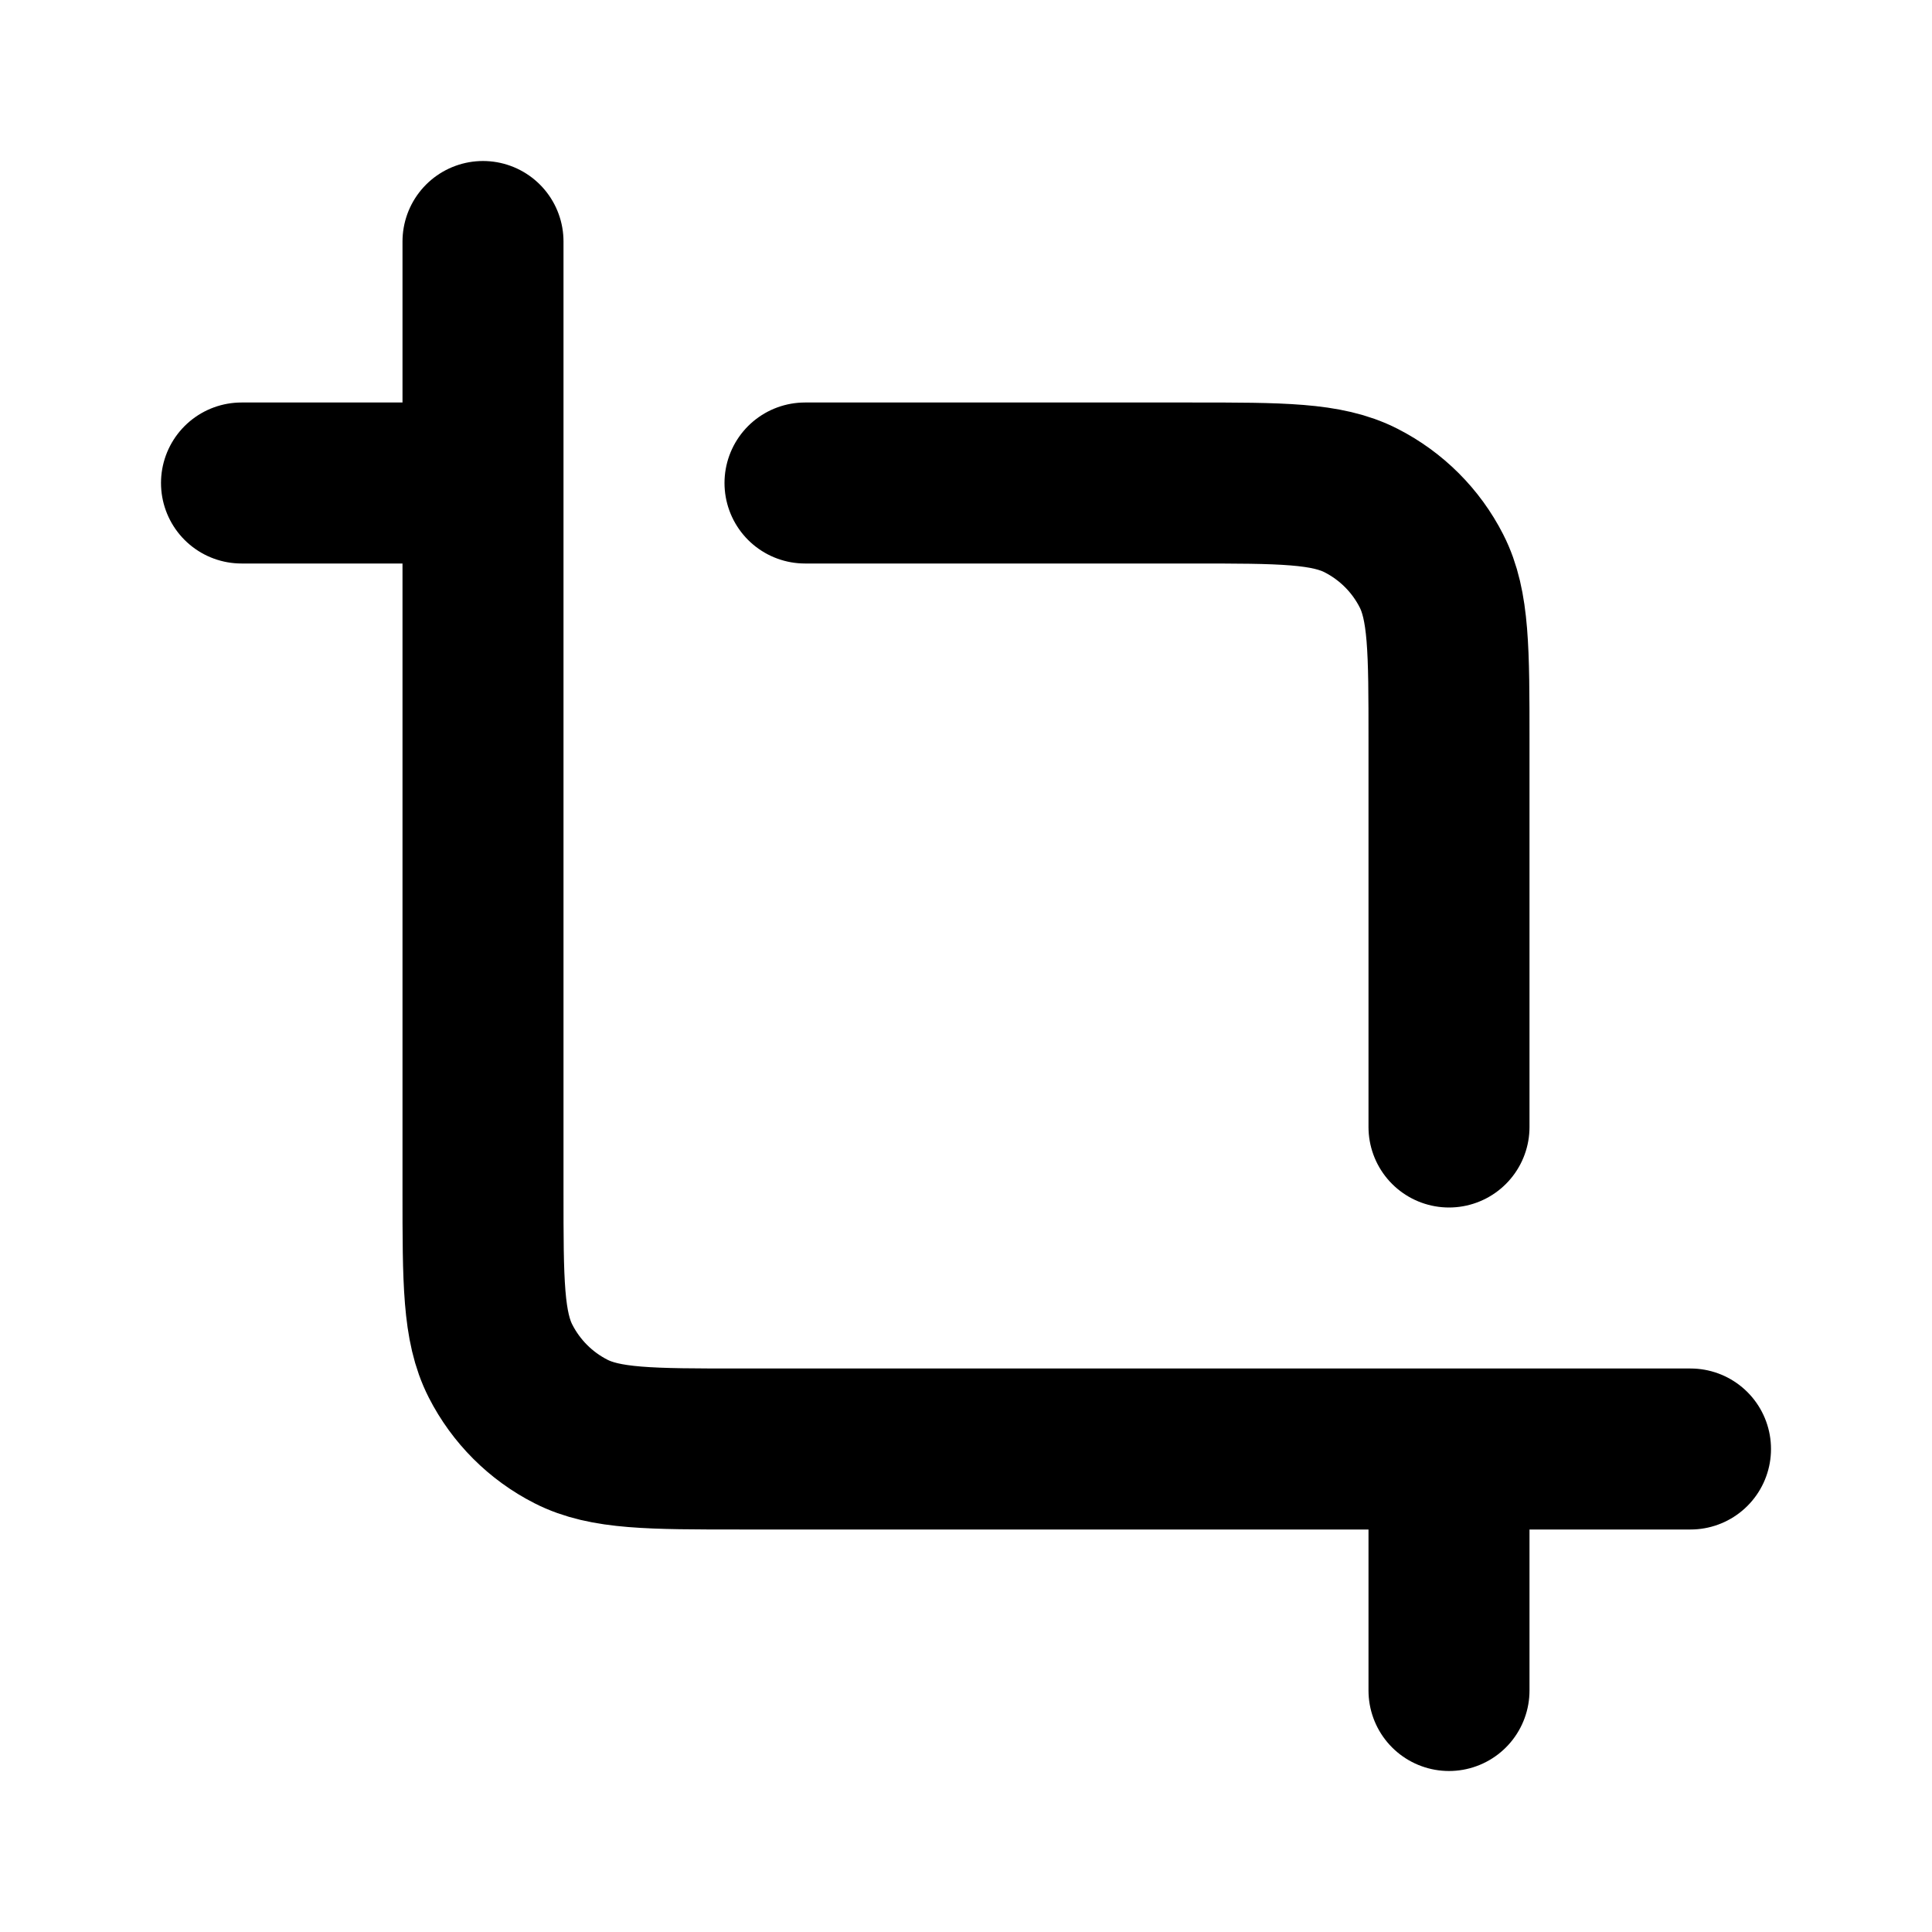 <?xml version="1.0" encoding="utf-8"?><!-- Скачано с сайта svg4.ru / Downloaded from svg4.ru -->
<svg width="800px" height="800px" viewBox="0 0 24 24" fill="none" xmlns="http://www.w3.org/2000/svg">
<g id="Edit / Crop">
<path id="Vector" d="M18 21V18M18 18H9.197C8.079 18 7.519 18 7.092 17.782C6.715 17.59 6.41 17.284 6.218 16.908C6 16.48 6 15.92 6 14.8V6M18 18H21M6 6H3M6 6V3M10 6H14.8C15.92 6 16.48 6 16.908 6.218C17.284 6.41 17.59 6.715 17.782 7.092C18 7.519 18 8.079 18 9.197V14" stroke="#000000" stroke-width="2" stroke-linecap="round" stroke-linejoin="round"/>
</g>
</svg>